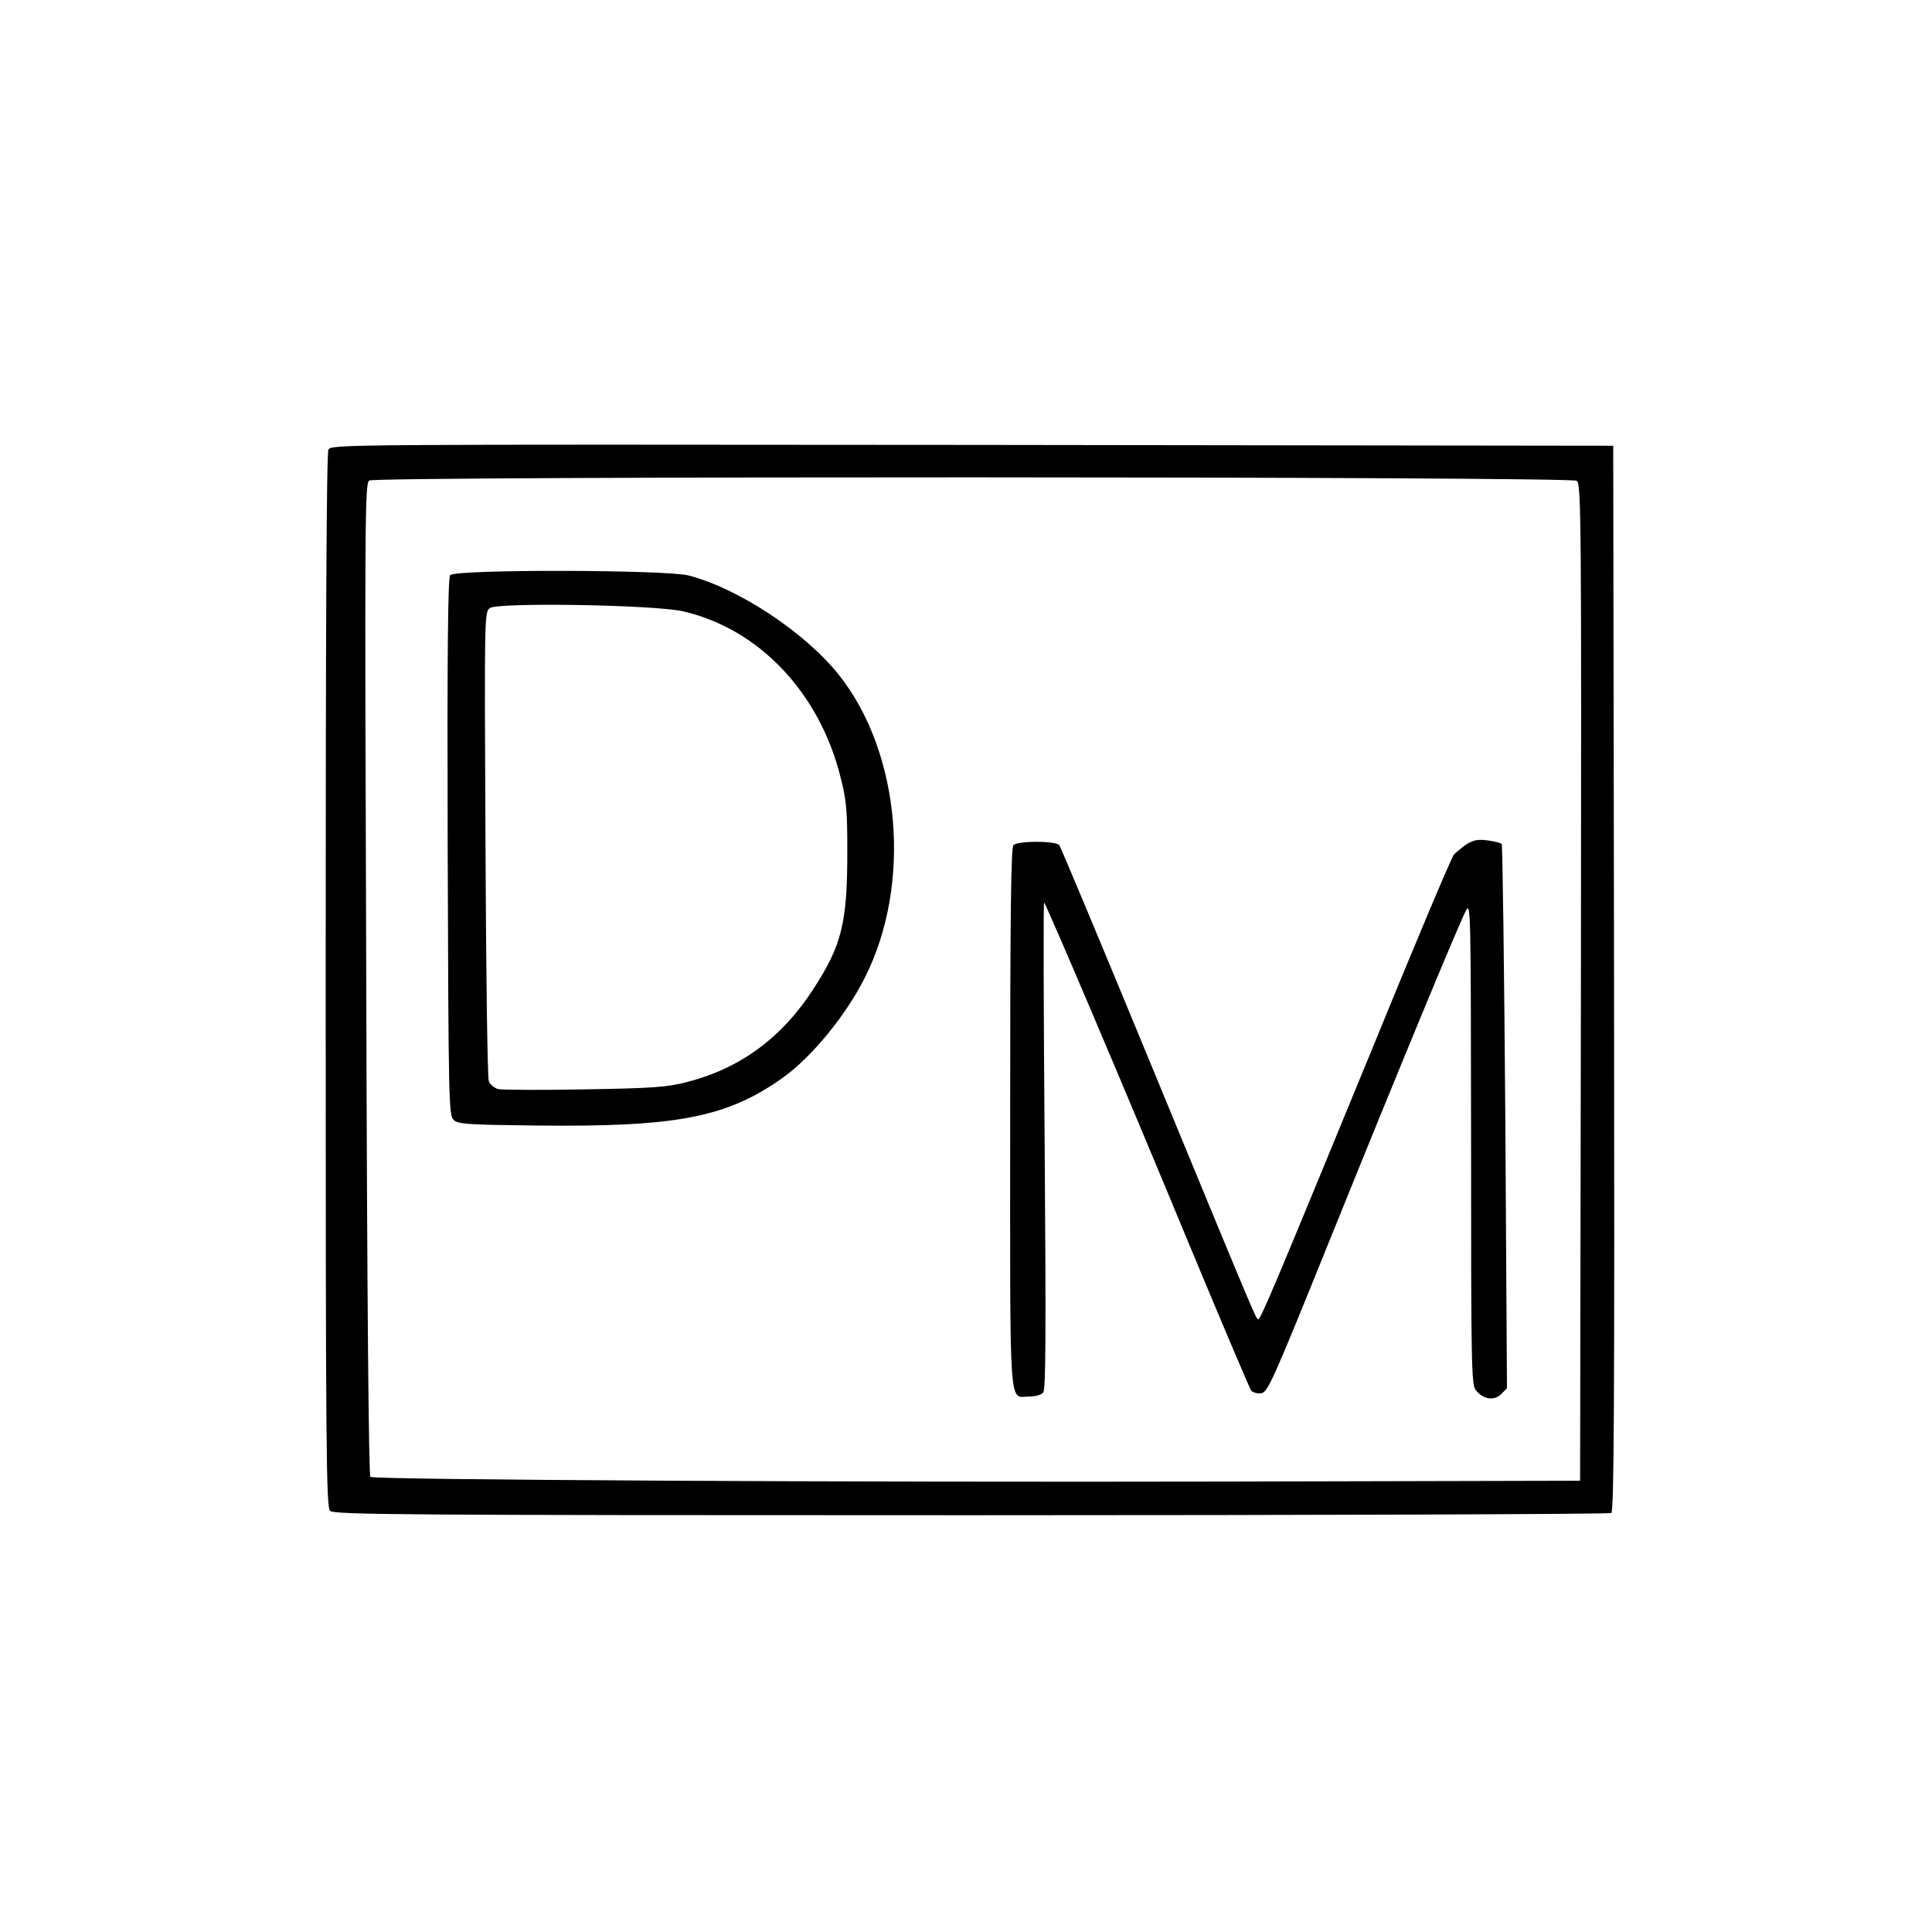 <?xml version="1.0" standalone="no"?>
<!DOCTYPE svg PUBLIC "-//W3C//DTD SVG 20010904//EN"
 "http://www.w3.org/TR/2001/REC-SVG-20010904/DTD/svg10.dtd">
<svg version="1.0" xmlns="http://www.w3.org/2000/svg"
 width="700pt" height="700pt" viewBox="0 0 700 700"
 preserveAspectRatio="xMidYMid meet">
<g transform="translate(0,700) scale(0.1,-0.1)"
fill="#000000" stroke="none">
<path d="M1190 5371 c-7 -13 -10 -629 -10 -1925 0 -1718 2 -1906 16 -1920 14
-14 238 -16 2322 -16 1269 0 2313 4 2320 8 10 7 12 401 10 1938 l-3 1929
-2322 3 c-2288 2 -2322 2 -2333 -17z m4523 -113 c16 -12 17 -130 15 -1818 l-3
-1805 -1285 -3 c-1349 -3 -3081 6 -3098 17 -6 4 -12 632 -15 1803 -6 1684 -5
1798 11 1807 27 16 4353 15 4375 -1z"/>
<path d="M1631 4916 c-8 -10 -11 -270 -9 -984 3 -917 4 -972 21 -989 16 -16
45 -18 295 -21 515 -6 695 29 898 173 104 74 229 226 297 362 172 338 131 815
-93 1097 -122 154 -364 314 -545 361 -83 21 -846 23 -864 1z m844 -131 c274
-63 493 -293 570 -599 22 -86 25 -121 25 -271 0 -260 -20 -340 -124 -500 -115
-177 -266 -287 -459 -336 -71 -18 -122 -22 -369 -26 -158 -3 -299 -2 -313 1
-14 4 -30 17 -34 29 -5 13 -10 400 -12 861 -4 827 -4 838 16 853 29 21 596 12
700 -12z"/>
<path d="M5315 3942 c-16 -11 -37 -28 -47 -38 -9 -10 -145 -333 -302 -718
-338 -822 -398 -966 -407 -966 -8 0 -5 -7 -404 960 -169 410 -312 751 -317
758 -14 16 -150 16 -166 0 -9 -9 -12 -243 -12 -989 0 -1089 -6 -1009 69 -1009
22 0 44 6 51 15 9 11 10 211 5 897 -4 486 -5 881 -2 878 9 -9 294 -679 522
-1230 120 -289 223 -531 228 -538 6 -7 22 -12 36 -10 24 3 40 38 248 553 246
609 466 1141 494 1195 18 34 18 10 19 -841 0 -820 1 -878 18 -897 27 -33 66
-38 91 -13 l21 21 -6 983 c-4 540 -10 985 -13 989 -4 4 -27 10 -51 13 -34 5
-52 1 -75 -13z"/>
</g>
</svg>
